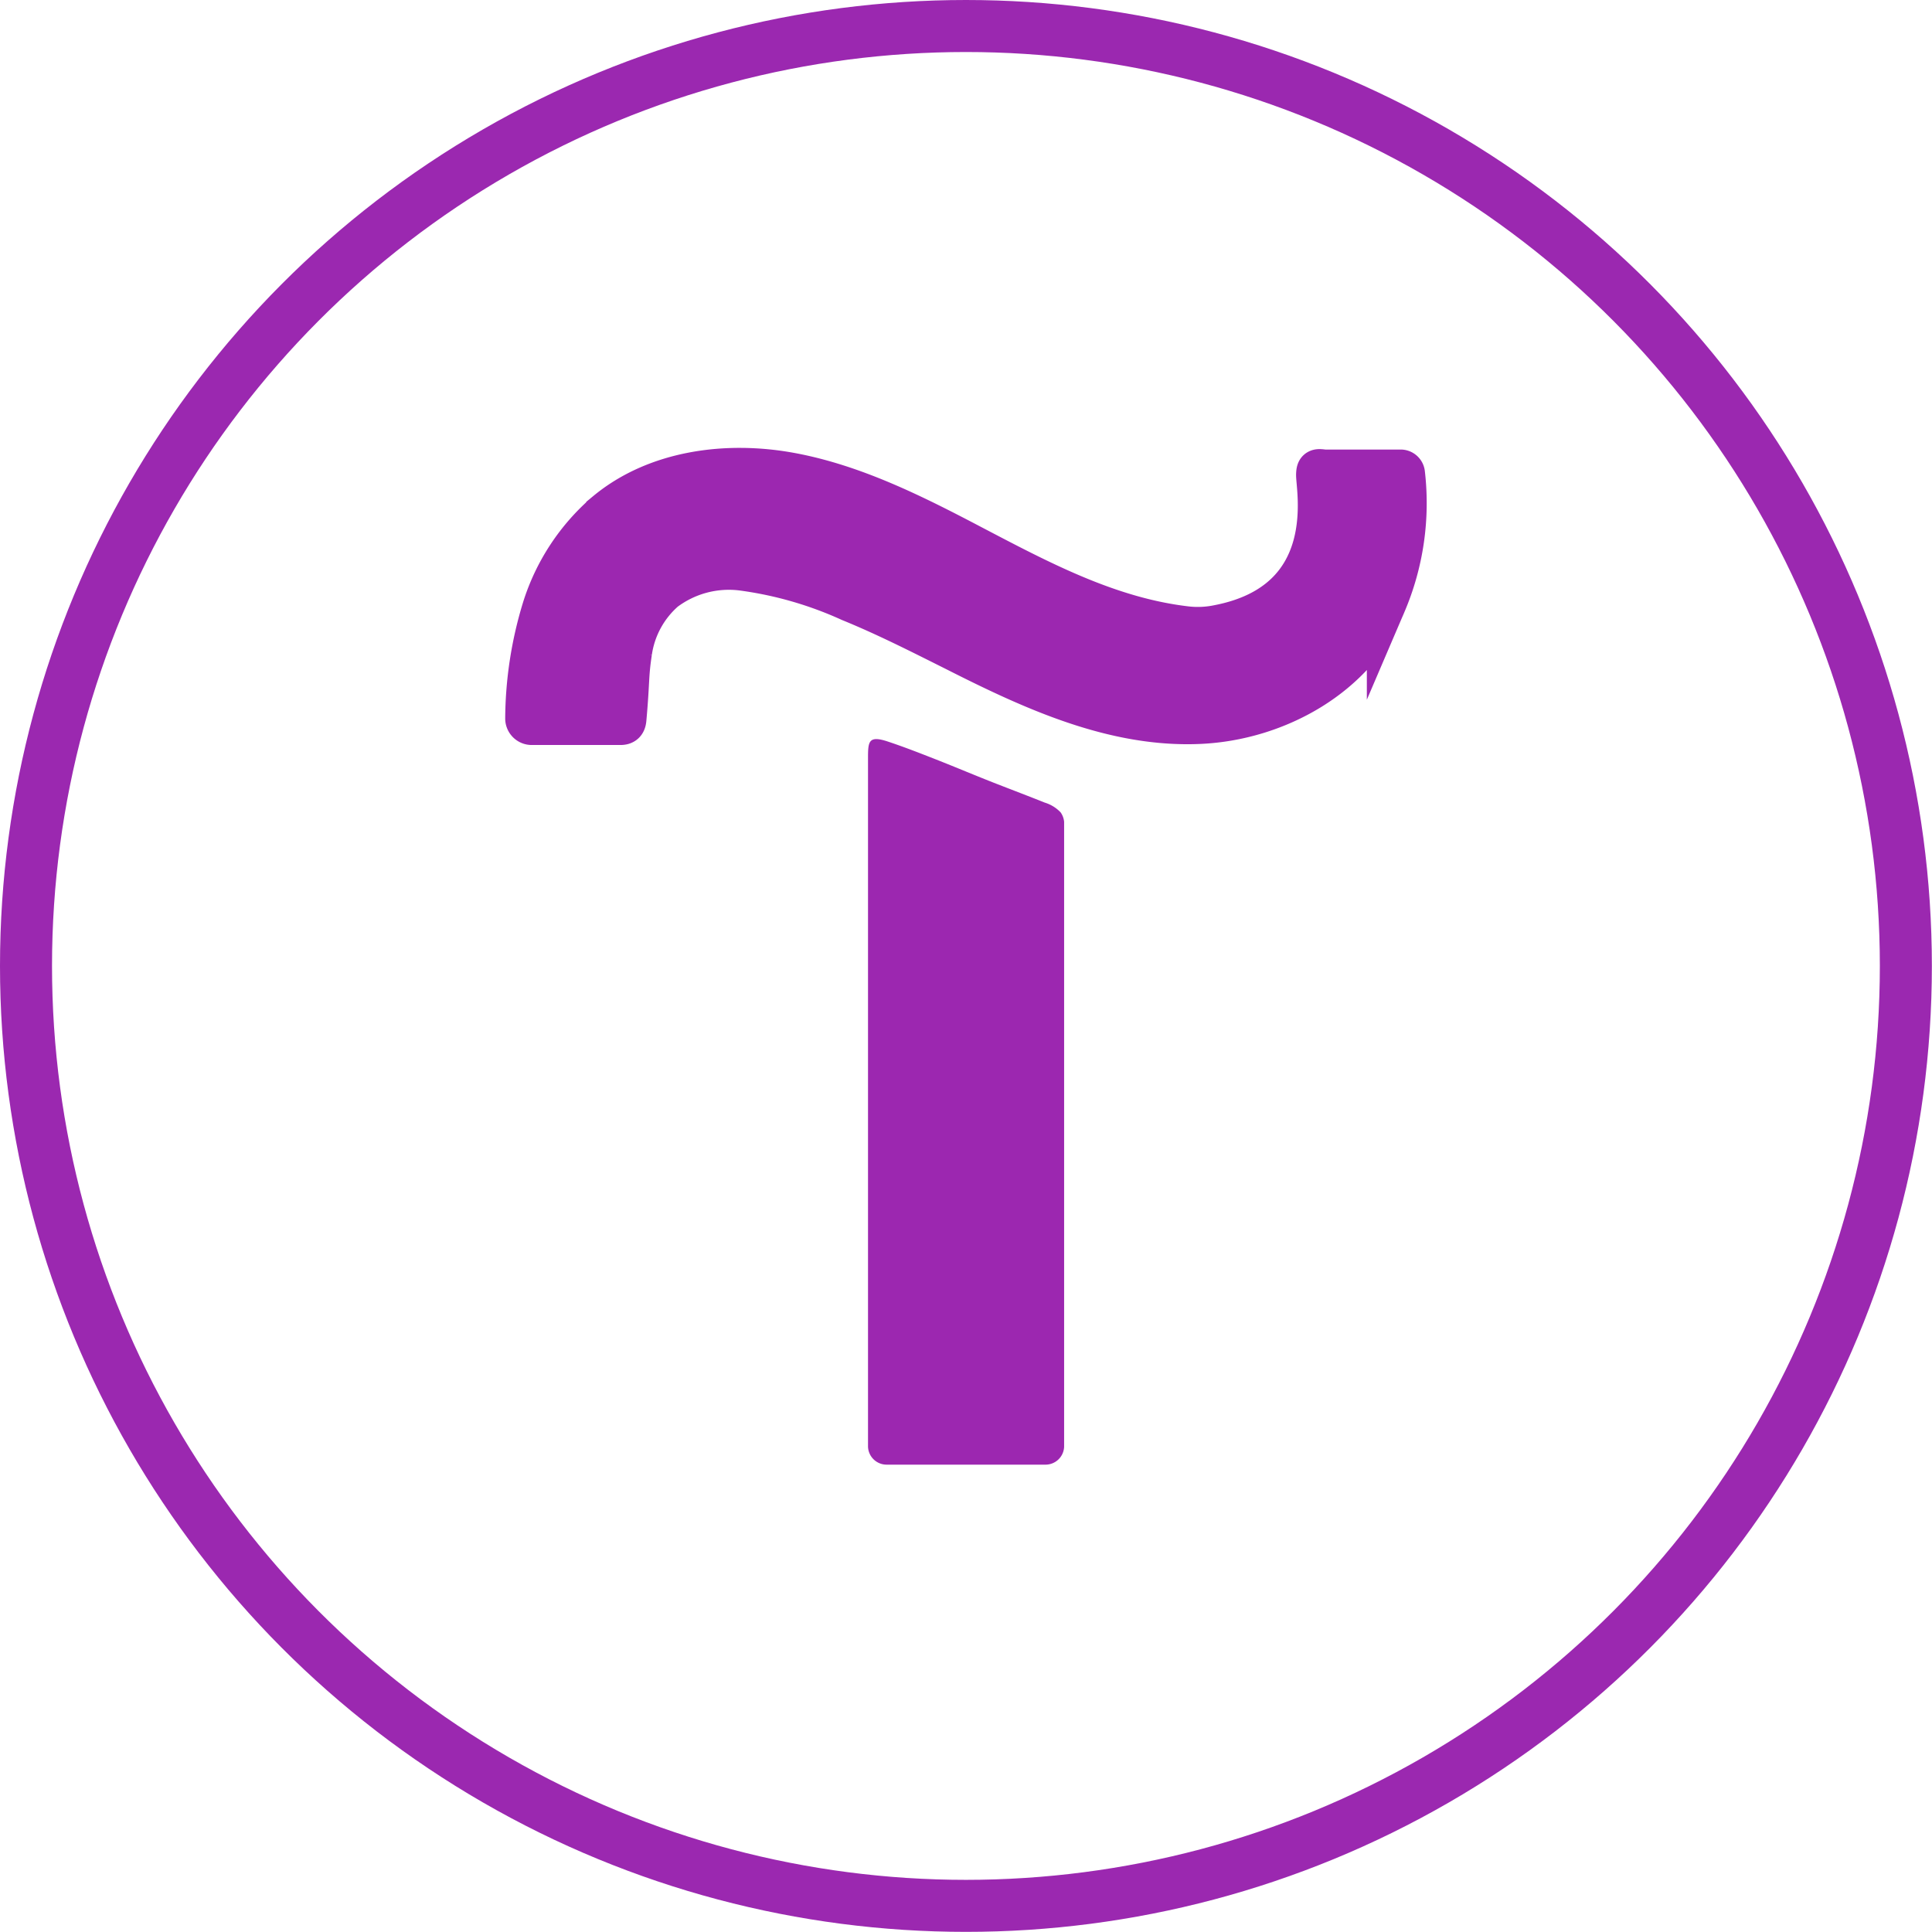 <?xml version="1.0" encoding="UTF-8"?> <svg xmlns="http://www.w3.org/2000/svg" viewBox="0 0 148.57 148.57"> <defs> <style>.cls-1,.cls-2{fill:#9c27b0;}.cls-2{stroke:#9c27b0;stroke-width:3px;}.cls-2,.cls-3{stroke-miterlimit:10;}.cls-3{fill:none;stroke:#9b28b0;stroke-width:4px;}</style> </defs> <g id="Слой_2" data-name="Слой 2"> <g id="Слой_1-2" data-name="Слой 1"> <g id="Tilda"> <path class="cls-1" d="M66.75,111.25V58.39c0-1.33,0-1.86,1.48-1.38,1.27.42,2.52.91,3.77,1.4,1.55.61,3.08,1.26,4.62,1.86s2.37.91,3.72,1.45a2.81,2.81,0,0,1,1.22.75,1.48,1.48,0,0,1,.27.73c0,.44,0,.9,0,1.34v46.71a1.43,1.43,0,0,1-1.48,1.38H68.23A1.43,1.43,0,0,1,66.75,111.25Z"></path> <path class="cls-2" d="M101.17,36.46c-.06,1,1.9,9.76-7.54,11.56a7.61,7.61,0,0,1-2.33.11c-6-.68-11.36-3.56-16.65-6.33-4.42-2.32-9-4.61-13.87-5.5s-10.33-.2-14.2,3a16.16,16.16,0,0,0-4.93,7.48,29.52,29.52,0,0,0-1.3,8.46.54.54,0,0,0,.52.55c1.46,0,5.37,0,6.85,0,.33,0,.46-.15.49-.48.27-3,.15-3.31.43-5.15a7.63,7.63,0,0,1,2.53-4.67,8.1,8.1,0,0,1,5.9-1.57,29.33,29.33,0,0,1,8.27,2.38c2.75,1.12,5.4,2.47,8.06,3.8,5.92,3,12.21,5.9,18.83,5.61,6-.26,12.1-3.65,14.38-9.21a19.82,19.82,0,0,0,1.47-10.1.37.37,0,0,0-.37-.33h-5.89C101.3,36,101.19,36,101.17,36.46Z"></path> <circle class="cls-3" cx="74.28" cy="74.28" r="72.28"></circle> </g> </g> </g> </svg> 